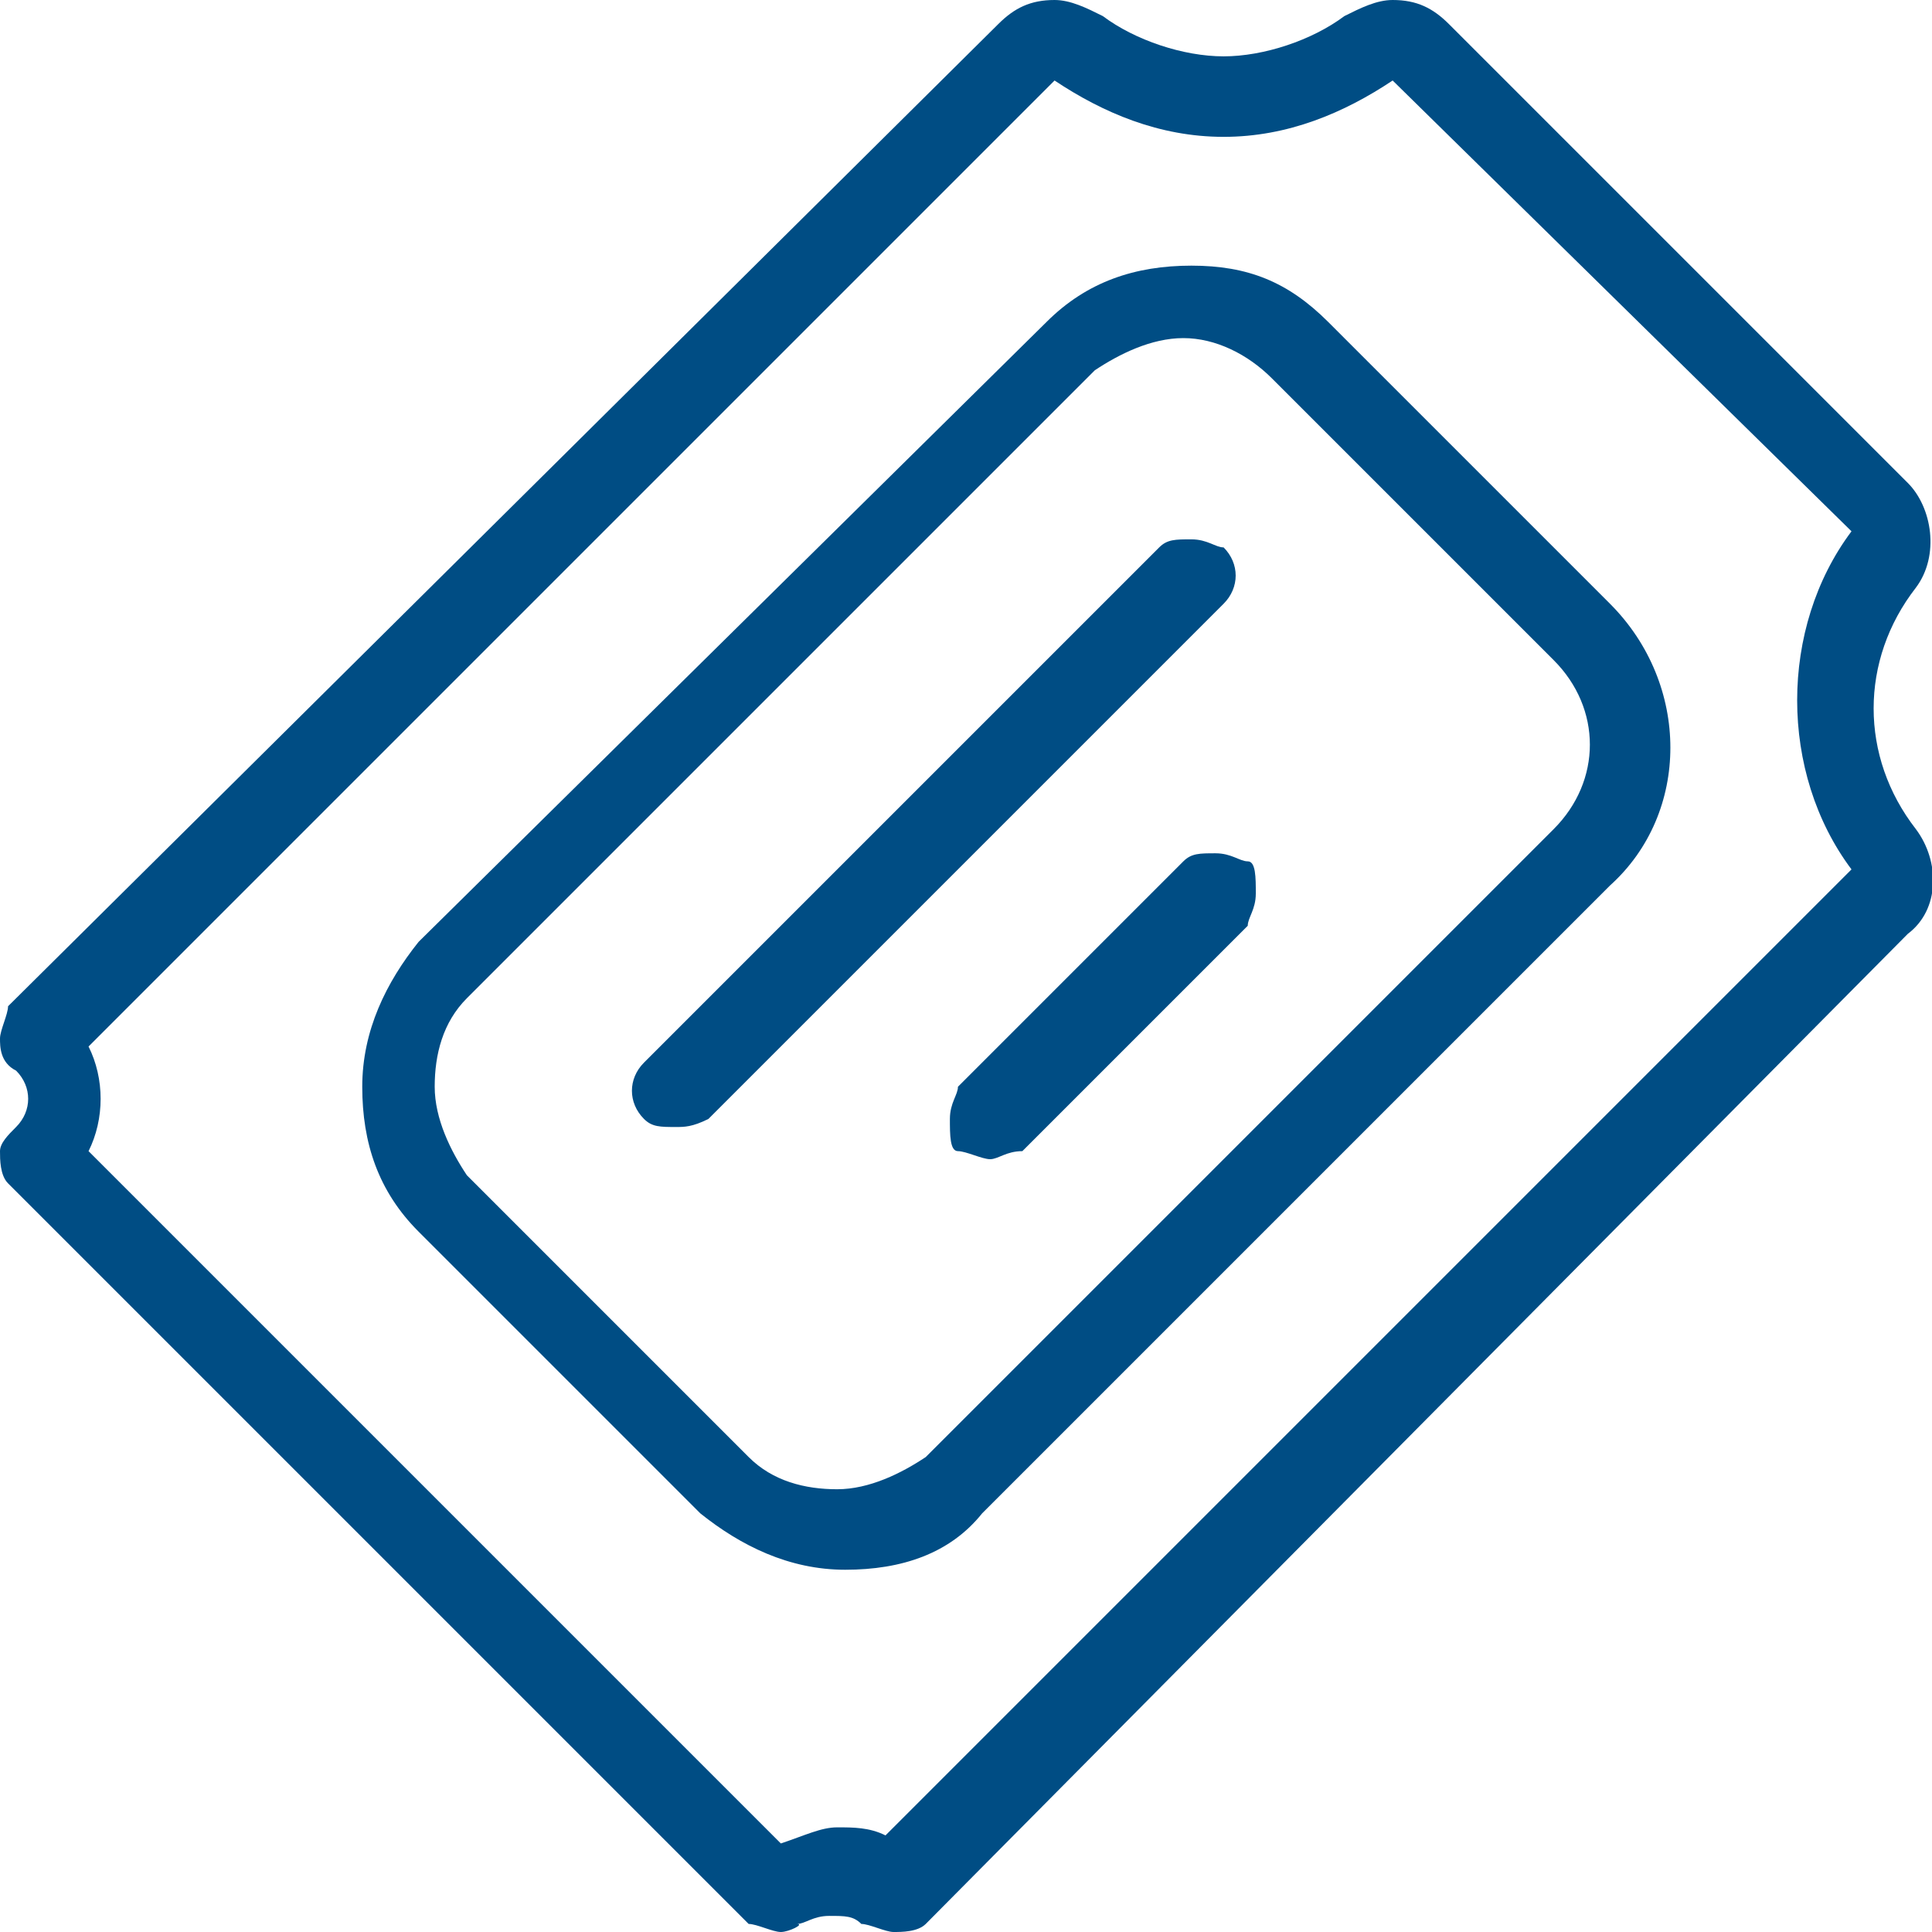 <?xml version="1.0" encoding="utf-8"?>
<!-- Generator: Adobe Illustrator 26.3.1, SVG Export Plug-In . SVG Version: 6.00 Build 0)  -->
<svg version="1.1" id="Light" xmlns="http://www.w3.org/2000/svg" xmlns:xlink="http://www.w3.org/1999/xlink" x="0px" y="0px"
	 viewBox="0 0 24 24" style="enable-background:new 0 0 24 24;" xml:space="preserve">
<style type="text/css">
	.st0{fill:#004D84;}
</style>
<g>
	<path class="st0" d="M8.4,14C8.2,14,8.1,14,8,13.9c-0.2-0.2-0.2-0.5,0-0.7l6.4-6.4c0.1-0.1,0.2-0.1,0.4-0.1s0.3,0.1,0.4,0.1
		c0.2,0.2,0.2,0.5,0,0.7l-6.4,6.4C8.6,14,8.5,14,8.4,14z"/>
	<path class="st0" d="M12.3,14.4c-0.1,0-0.3-0.1-0.4-0.1s-0.1-0.2-0.1-0.4s0.1-0.3,0.1-0.4l2.8-2.8c0.1-0.1,0.2-0.1,0.4-0.1
		s0.3,0.1,0.4,0.1s0.1,0.2,0.1,0.4s-0.1,0.3-0.1,0.4l-2.8,2.8C12.5,14.3,12.4,14.4,12.3,14.4z"/>
	<path class="st0" d="M10.5,19.5c-0.7,0-1.3-0.3-1.8-0.7l-3.5-3.5c-0.5-0.5-0.7-1.1-0.7-1.8s0.3-1.3,0.7-1.8L13,4
		c0.5-0.5,1.1-0.7,1.8-0.7S16,3.5,16.5,4L20,7.5c1,1,1,2.6,0,3.5l-7.8,7.8C11.8,19.3,11.2,19.5,10.5,19.5z M14.7,4.2
		c-0.4,0-0.8,0.2-1.1,0.4l-7.8,7.8c-0.3,0.3-0.4,0.7-0.4,1.1s0.2,0.8,0.4,1.1l3.5,3.5c0.3,0.3,0.7,0.4,1.1,0.4s0.8-0.2,1.1-0.4
		l7.8-7.8c0.6-0.6,0.6-1.5,0-2.1l-3.5-3.5C15.5,4.4,15.1,4.2,14.7,4.2z"/>
	<path class="st0" d="M11.1,24c-0.1,0-0.3-0.1-0.4-0.1c-0.1-0.1-0.2-0.1-0.4-0.1s-0.3,0.1-0.4,0.1C10,23.9,9.8,24,9.7,24
		c-0.1,0-0.3-0.1-0.4-0.1l-9.2-9.2C0,14.6,0,14.4,0,14.3c0-0.1,0.1-0.2,0.2-0.3c0.2-0.2,0.2-0.5,0-0.7C0,13.2,0,13,0,12.9
		c0-0.1,0.1-0.3,0.1-0.4L12.4,0.3C12.6,0.1,12.8,0,13.1,0c0.2,0,0.4,0.1,0.6,0.2c0.4,0.3,1,0.5,1.5,0.5c0.5,0,1.1-0.2,1.5-0.5
		C16.9,0.1,17.1,0,17.3,0c0.3,0,0.5,0.1,0.7,0.3L23.7,6c0.3,0.3,0.4,0.9,0.1,1.3c-0.7,0.9-0.7,2.1,0,3c0.3,0.4,0.3,1-0.1,1.3
		L11.5,23.9C11.4,24,11.2,24,11.1,24z M10.4,22.7c0.2,0,0.4,0,0.6,0.1l12-12c-0.9-1.2-0.9-3,0-4.2L17.3,1c-0.6,0.4-1.3,0.7-2.1,0.7
		S13.7,1.4,13.1,1l-12,12c0.2,0.4,0.2,0.9,0,1.3l8.6,8.6C10,22.8,10.2,22.7,10.4,22.7z"/>
</g>
</svg>

